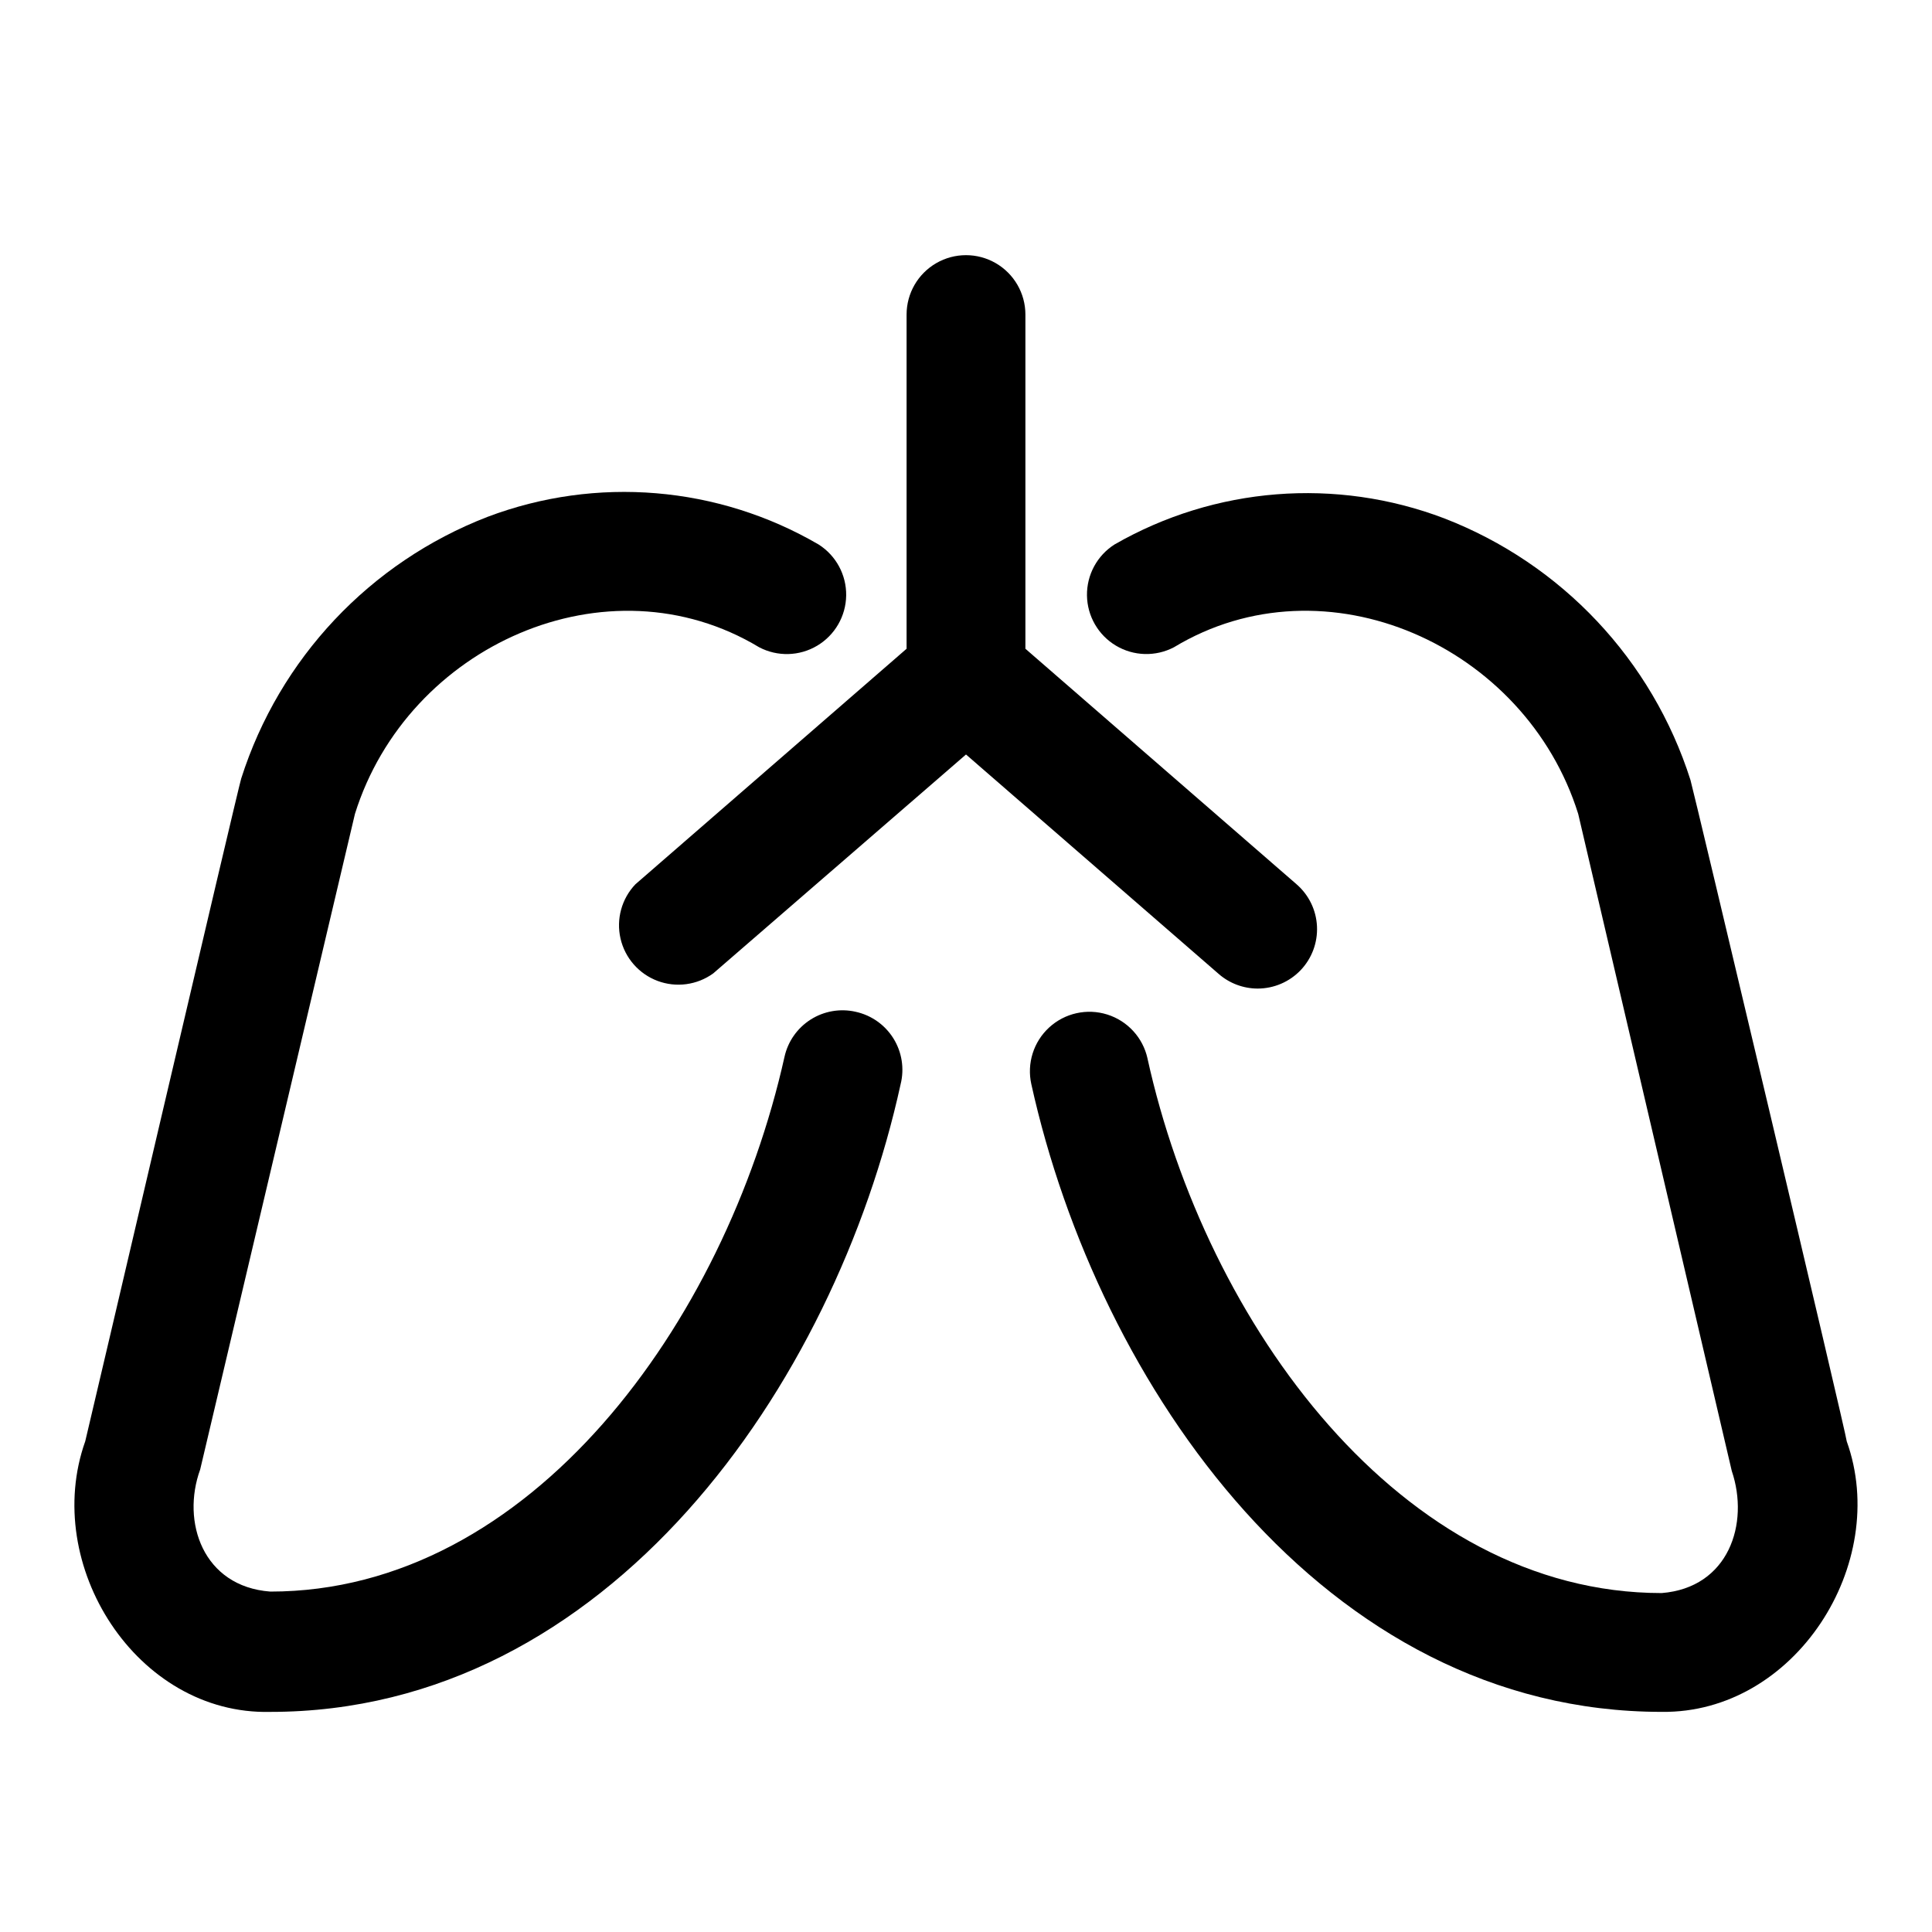 <?xml version="1.0" encoding="UTF-8"?>
<!-- Uploaded to: SVG Repo, www.svgrepo.com, Generator: SVG Repo Mixer Tools -->
<svg fill="#000000" width="800px" height="800px" version="1.1" viewBox="144 144 512 512" xmlns="http://www.w3.org/2000/svg">
 <g>
  <path d="m370.71 412.12c-4.082-0.914-8.359-0.168-11.891 2.078-3.531 2.246-6.019 5.805-6.922 9.887-15.742 70.453-67.305 141.7-136.27 141.7-17.871-1.34-23.617-18.5-18.578-32.355l41.012-173.73c13.934-44.633 66.914-68.406 107.14-44.16h0.004c4.844 2.535 10.656 2.375 15.352-0.422 4.699-2.797 7.606-7.832 7.688-13.301 0.078-5.465-2.684-10.582-7.297-13.516-26.656-15.547-58.906-18.238-87.773-7.32-31.133 12.043-55.133 37.547-65.258 69.352-0.629 1.656-40.777 173.58-41.328 175.62-11.652 32.746 13.617 72.578 49.043 71.715 89.504 0 149.57-86.594 167.04-166.34 1.035-4.137 0.344-8.52-1.91-12.141-2.258-3.617-5.883-6.168-10.055-7.066z"/>
  <path d="m633.4 525.95c0-1.418-40.934-173.97-41.406-175.23-10.125-31.809-34.125-57.309-65.258-69.352-28.691-10.914-60.766-8.371-87.379 6.926-4.613 2.934-7.375 8.051-7.297 13.516 0.078 5.469 2.988 10.504 7.688 13.301 4.695 2.797 10.508 2.957 15.352 0.422 40.148-24.246 93.203-0.473 107.14 44.16l40.699 174.13c4.723 13.934-0.789 30.938-18.578 32.355-68.957 0-120.76-71.242-136.27-141.7l0.004-0.004c-1.223-5.5-5.289-9.926-10.66-11.617-5.375-1.688-11.242-0.383-15.391 3.426-4.152 3.809-5.953 9.543-4.731 15.039 17.711 80.059 77.539 166.34 167.04 166.34 35.348 0.473 60.695-39.281 49.043-71.715z"/>
  <path d="m477.3 405.98c4.305-0.004 8.418-1.766 11.387-4.879 2.969-3.113 4.531-7.309 4.328-11.605-0.199-4.297-2.152-8.324-5.402-11.145l-71.871-62.426v-88.562c0-5.625-3-10.82-7.871-13.633s-10.875-2.812-15.746 0-7.871 8.008-7.871 13.633v88.562l-71.871 62.426c-3.641 3.824-5.121 9.219-3.941 14.367 1.176 5.148 4.856 9.359 9.797 11.223 4.945 1.859 10.488 1.117 14.77-1.977l66.992-58.016 66.992 58.176h-0.004c2.863 2.484 6.523 3.852 10.312 3.856z"/>
 </g>
</svg>